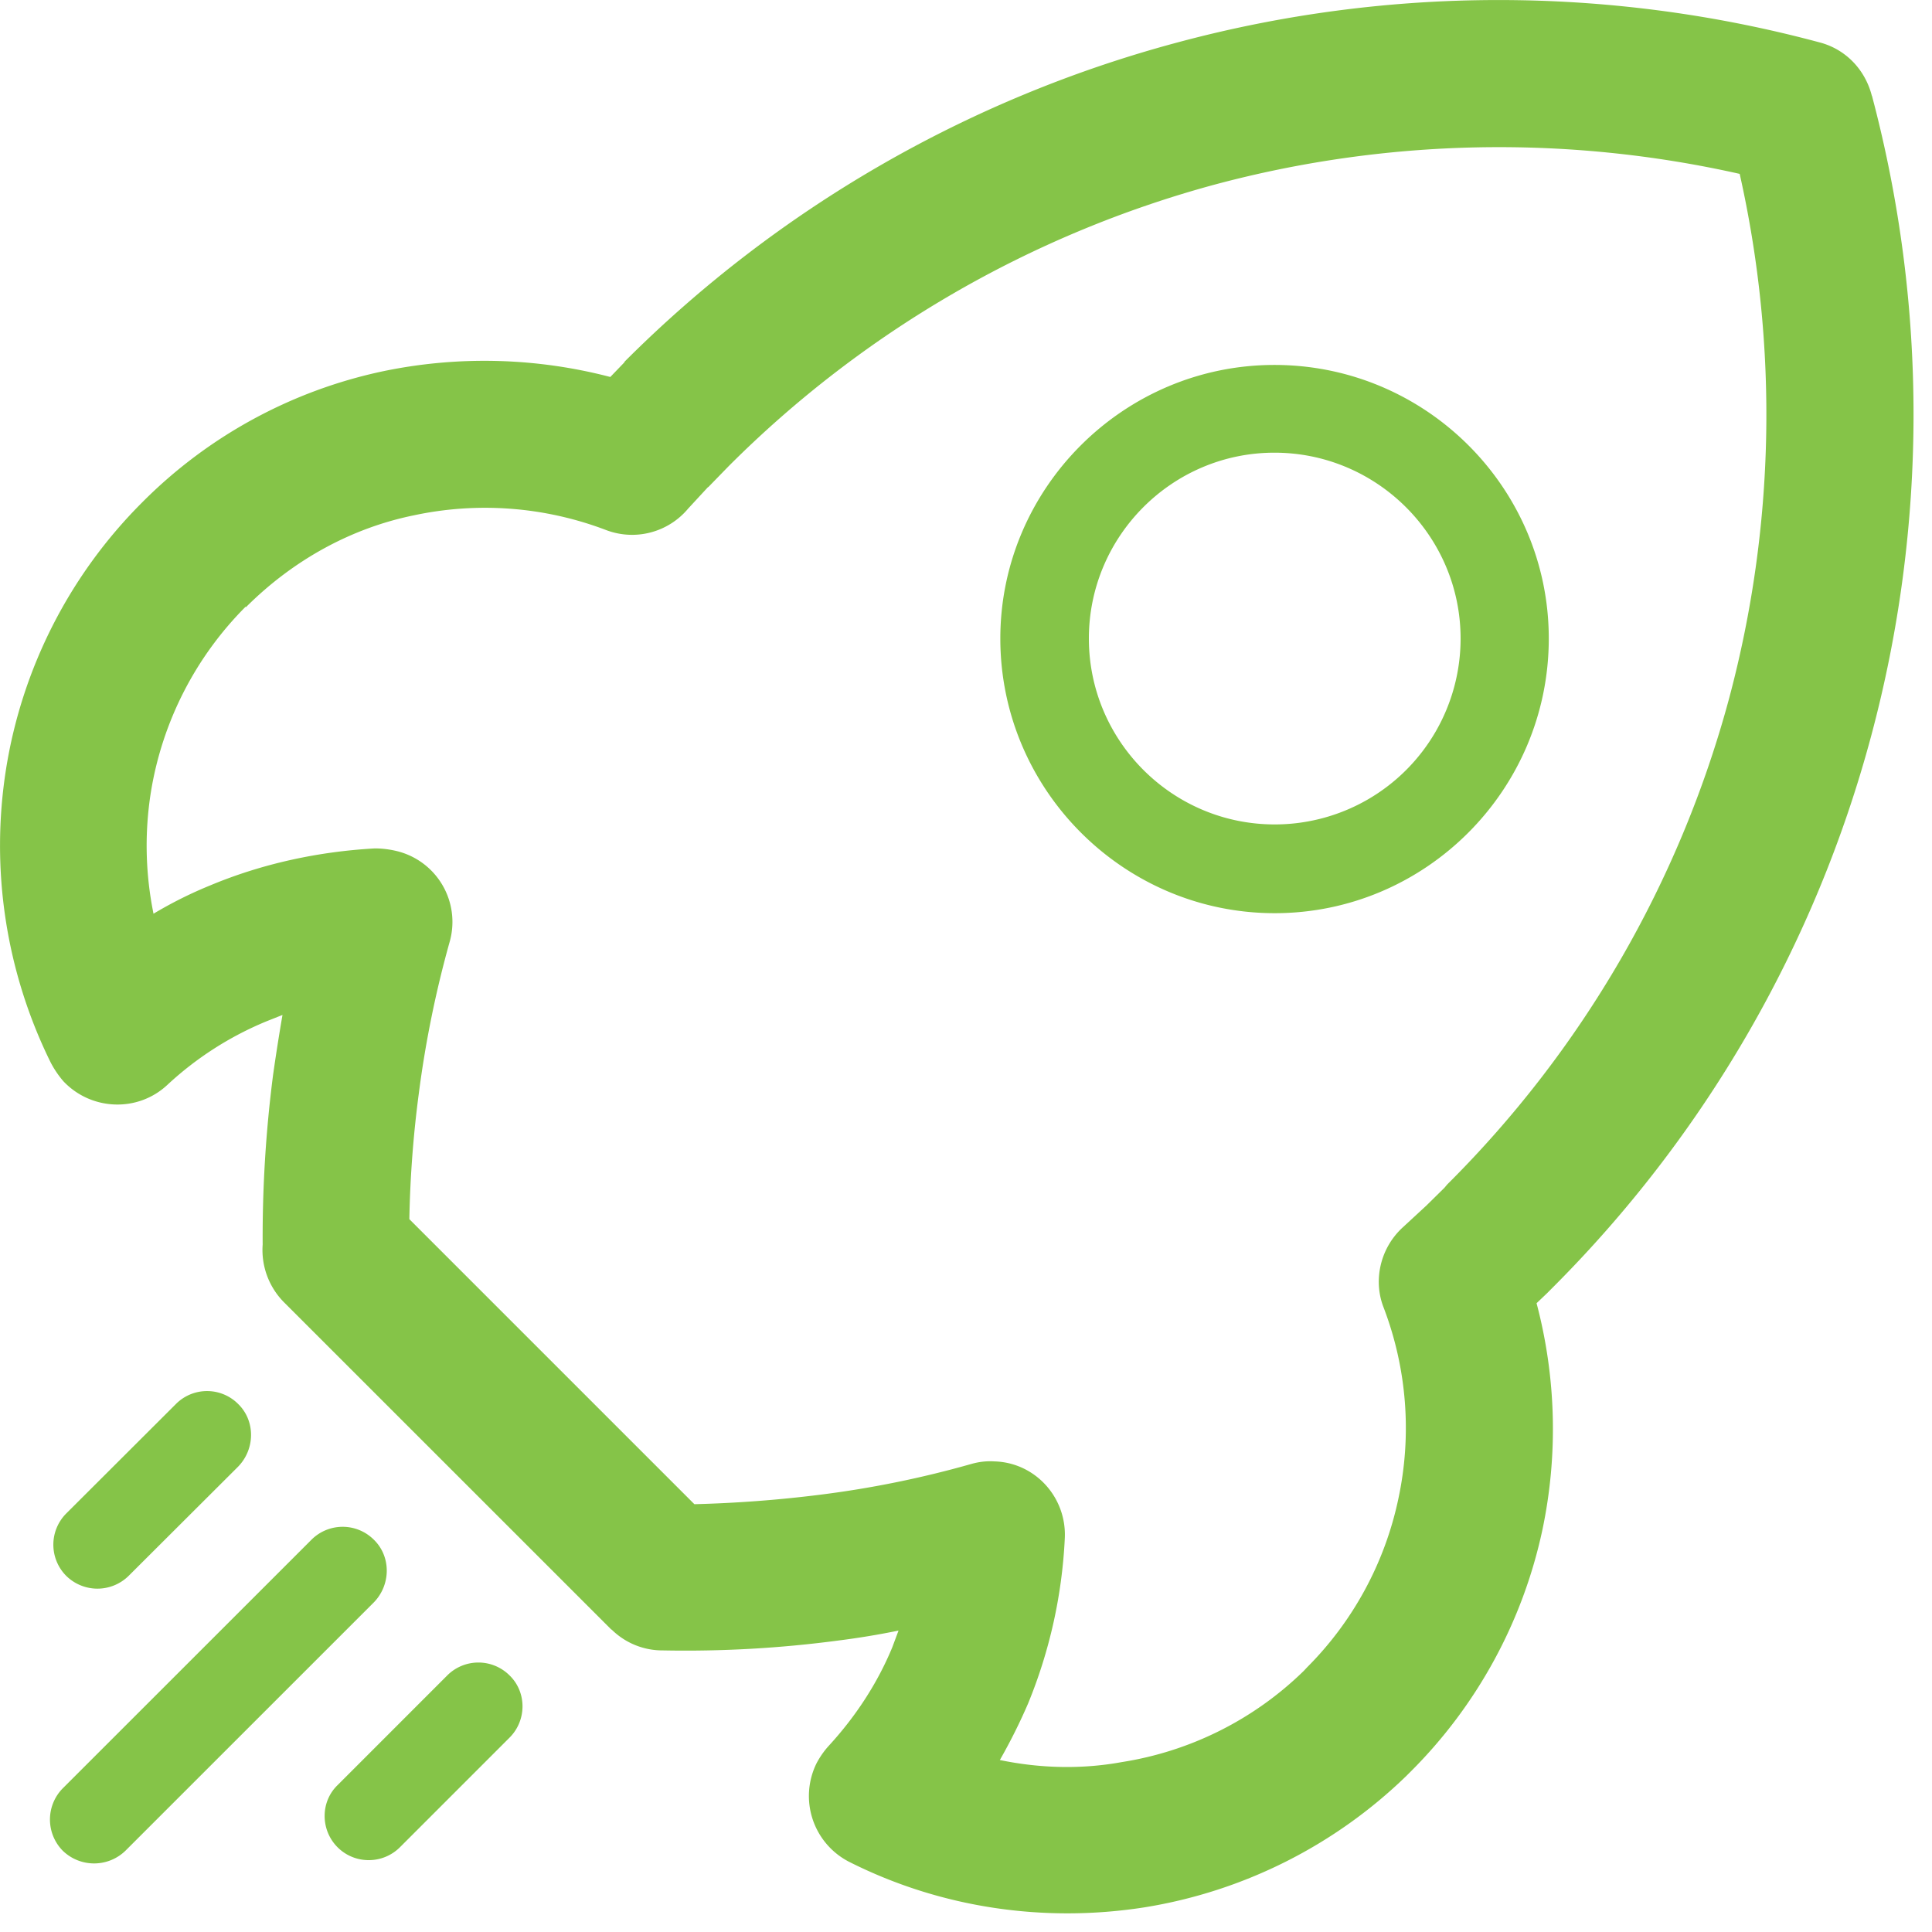 <svg xmlns="http://www.w3.org/2000/svg" width="65" height="65" viewBox="0 0 65 65"><g><g><path fill="#85c448" d="M10.479 51.802a1.485 1.485 0 0 1 2.099 0c.579.561.579 1.511 0 2.108l-8.362 8.36a1.515 1.515 0 0 1-2.1 0 1.494 1.494 0 0 1 0-2.108zm4.567 4.567a1.483 1.483 0 0 1 2.099 0c.579.561.579 1.511 0 2.09l-3.69 3.69c-.58.578-1.52.578-2.098 0-.58-.58-.58-1.53 0-2.09l3.689-3.69zM14.089 36.8a37.393 37.393 0 0 0-.317 4.217l9.59 9.59a42.54 42.54 0 0 0 4.208-.316 34.07 34.07 0 0 0 5.103-1.036c.245-.07.509-.106.78-.088 1.362.036 2.426 1.194 2.372 2.565a16.729 16.729 0 0 1-1.238 5.585 19.054 19.054 0 0 1-.948 1.897c1.353.281 2.749.317 4.1.07a11.25 11.25 0 0 0 6.13-3.074l.098-.106a11.327 11.327 0 0 0 3.074-5.655 11.36 11.36 0 0 0-.493-6.465c-.35-.895-.122-1.983.643-2.687l.798-.737.606-.597.089-.107a36.429 36.429 0 0 0 9.493-16.37A36.987 36.987 0 0 0 58.53 5.85a36.93 36.93 0 0 0-17.628.351 36.66 36.66 0 0 0-16.39 9.486l-.683.702h-.01l-.666.721a2.458 2.458 0 0 1-2.77.72 11.448 11.448 0 0 0-6.461-.492c-2.065.421-4.031 1.475-5.648 3.09l-.01-.016a11.417 11.417 0 0 0-3.187 6.235 11.463 11.463 0 0 0 .088 4.094 13.967 13.967 0 0 1 1.896-.948c1.767-.74 3.655-1.143 5.55-1.249.265 0 .537.036.802.106a2.453 2.453 0 0 1 1.72 3.02 36.04 36.04 0 0 0-1.044 5.13zm-5.252 5.06a42.665 42.665 0 0 1 .35-5.693c.097-.683.202-1.352.317-2.02l-.536.213a11.122 11.122 0 0 0-3.34 2.142c-1 .932-2.562.861-3.493-.122a3.305 3.305 0 0 1-.43-.634 16.485 16.485 0 0 1-1.502-9.87 16.293 16.293 0 0 1 4.567-8.96 16.143 16.143 0 0 1 8.123-4.427 16.751 16.751 0 0 1 7.64.194l.457-.475.027-.034h-.01A41.43 41.43 0 0 1 39.63 1.424a41.622 41.622 0 0 1 21.579 0c.887.228 1.527.913 1.756 1.757l.009.034.009.018a41.775 41.775 0 0 1-.027 21.518A41.384 41.384 0 0 1 52.187 43.37l-.14.141-.351.334c.659 2.495.729 5.112.193 7.641a16.29 16.29 0 0 1-4.427 8.116l-.14.14a16.39 16.39 0 0 1-8.808 4.427c-3.357.527-6.843.034-9.944-1.529a2.488 2.488 0 0 1-1.097-3.319c.113-.212.246-.404.405-.58.92-1 1.649-2.125 2.142-3.319l.21-.563a26.6 26.6 0 0 1-2.02.334 39.06 39.06 0 0 1-5.91.333 2.431 2.431 0 0 1-1.721-.7h-.01L9.548 43.807a2.499 2.499 0 0 1-.71-1.948zm34.04-26.63c-3.442 0-6.243 2.81-6.243 6.252 0 3.443 2.8 6.255 6.252 6.255a6.252 6.252 0 0 0 6.254-6.255c0-3.442-2.811-6.252-6.263-6.252zm9.23 6.252c0 5.094-4.143 9.241-9.221 9.241-5.076 0-9.231-4.147-9.231-9.24 0-5.058 4.146-9.205 9.222-9.205 5.087 0 9.23 4.13 9.23 9.204zM8.012 47.235c.579.561.579 1.511 0 2.108l-3.68 3.671a1.496 1.496 0 0 1-2.108 0 1.487 1.487 0 0 1 0-2.09l3.696-3.689a1.477 1.477 0 0 1 2.092 0z"/></g></g></svg>